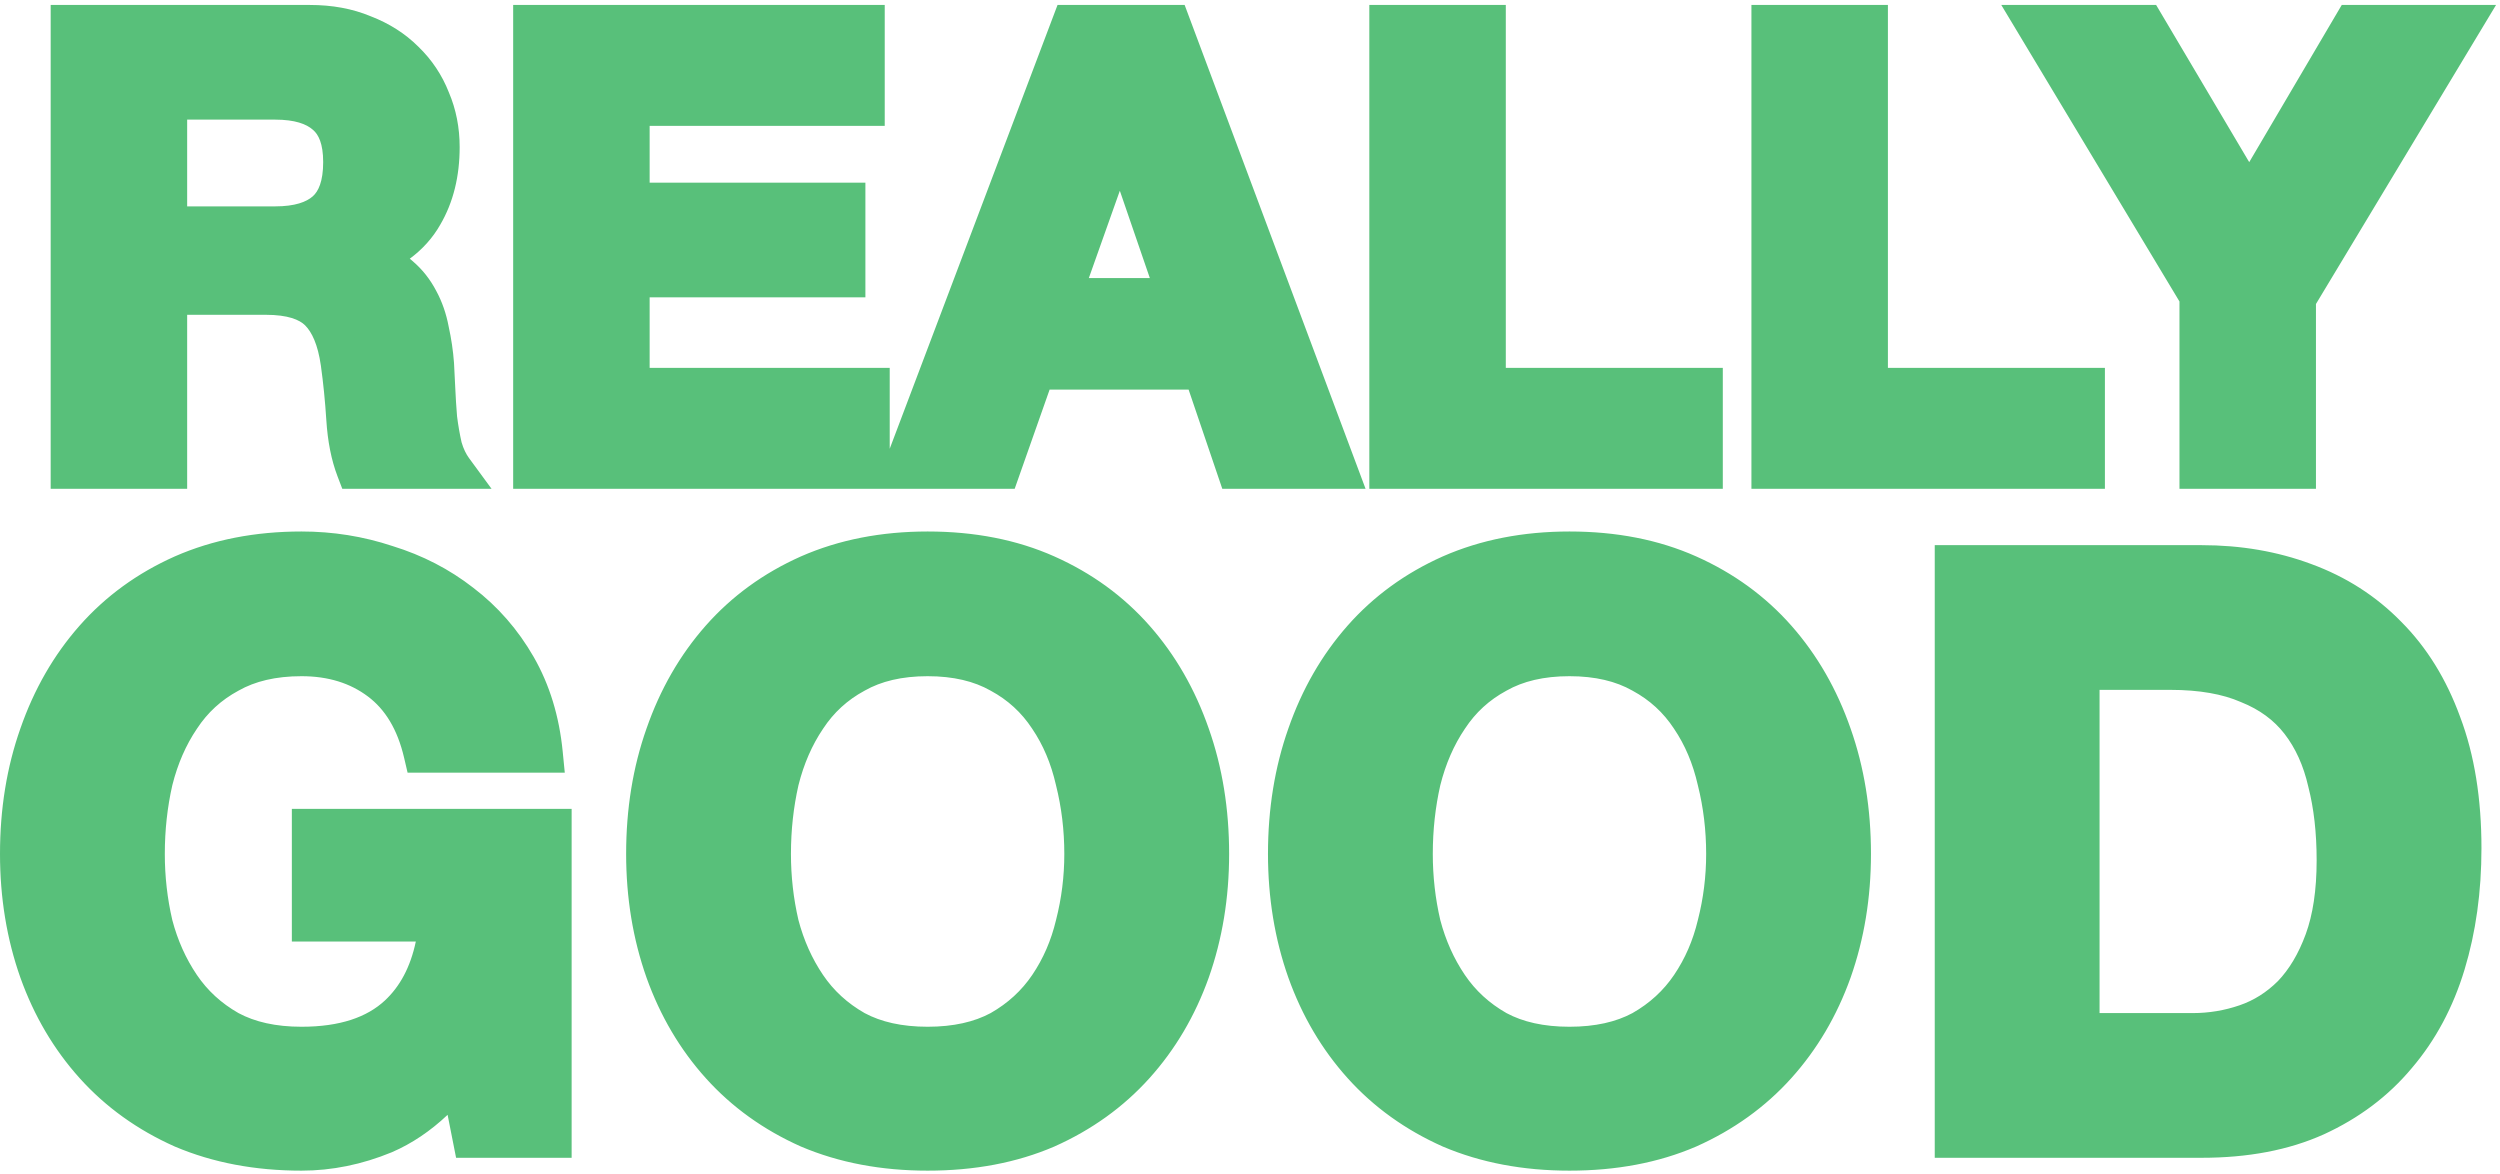 <svg width="426" height="200" viewBox="0 0 426 200" fill="none" xmlns="http://www.w3.org/2000/svg">
<path d="M28.604 38.454H46.88C50.706 38.454 53.575 37.604 55.487 35.904C57.4 34.204 58.356 31.441 58.356 27.616C58.356 23.932 57.4 21.276 55.487 19.647C53.575 17.947 50.706 17.097 46.88 17.097H28.604V38.454ZM11.922 4.133H52.831C56.231 4.133 59.277 4.7 61.969 5.834C64.731 6.896 67.069 8.384 68.981 10.296C70.965 12.209 72.453 14.44 73.444 16.99C74.507 19.47 75.038 22.162 75.038 25.066C75.038 29.529 74.082 33.389 72.169 36.648C70.327 39.906 67.281 42.386 63.031 44.086V44.298C65.085 44.865 66.786 45.75 68.132 46.955C69.477 48.088 70.575 49.469 71.425 51.098C72.275 52.657 72.878 54.392 73.232 56.305C73.657 58.218 73.94 60.13 74.082 62.043C74.153 63.247 74.224 64.664 74.294 66.293C74.365 67.922 74.471 69.587 74.613 71.287C74.826 72.987 75.109 74.616 75.463 76.175C75.888 77.662 76.49 78.937 77.269 80H60.587C59.666 77.591 59.1 74.723 58.887 71.393C58.675 68.064 58.356 64.876 57.931 61.83C57.364 57.863 56.16 54.959 54.318 53.117C52.477 51.276 49.466 50.355 45.286 50.355H28.604V80H11.922V4.133Z" fill="#58C07A"/>
<path d="M90.73 4.133H147.47V18.159H107.412V34.416H144.176V47.38H107.412V65.974H148.32V80H90.73V4.133Z" fill="#58C07A"/>
<path d="M180.881 50.673H200.538L190.975 22.834H190.763L180.881 50.673ZM182.475 4.133H199.582L227.952 80H210.633L204.895 63.105H176.525L170.574 80H153.786L182.475 4.133Z" fill="#58C07A"/>
<path d="M236.62 4.133H253.302V65.974H290.279V80H236.62V4.133Z" fill="#58C07A"/>
<path d="M301.73 4.133H318.413V65.974H355.389V80H301.73V4.133Z" fill="#58C07A"/>
<path d="M374.669 50.461L346.83 4.133H365.531L383.276 34.097L400.914 4.133H419.509L391.351 50.886V80H374.669V50.461Z" fill="#58C07A"/>
<path d="M78.226 182.903C74.39 187.835 70.143 191.306 65.485 193.315C60.827 195.233 56.124 196.192 51.374 196.192C43.885 196.192 37.126 194.913 31.098 192.356C25.162 189.707 20.138 186.1 16.028 181.533C11.918 176.966 8.767 171.623 6.575 165.504C4.383 159.293 3.287 152.626 3.287 145.502C3.287 138.195 4.383 131.437 6.575 125.226C8.767 118.924 11.918 113.444 16.028 108.786C20.138 104.128 25.162 100.475 31.098 97.826C37.126 95.177 43.885 93.853 51.374 93.853C56.398 93.853 61.238 94.629 65.896 96.182C70.646 97.643 74.893 99.835 78.637 102.758C82.473 105.681 85.624 109.288 88.09 113.581C90.556 117.874 92.063 122.806 92.611 128.377H72.061C70.783 122.897 68.317 118.787 64.663 116.047C61.01 113.307 56.58 111.937 51.374 111.937C46.534 111.937 42.424 112.896 39.044 114.814C35.665 116.641 32.925 119.152 30.824 122.349C28.724 125.454 27.171 129.016 26.166 133.035C25.253 137.054 24.796 141.209 24.796 145.502C24.796 149.612 25.253 153.631 26.166 157.558C27.171 161.394 28.724 164.865 30.824 167.97C32.925 171.075 35.665 173.587 39.044 175.505C42.424 177.332 46.534 178.245 51.374 178.245C58.498 178.245 63.978 176.464 67.814 172.902C71.742 169.249 74.025 163.997 74.664 157.147H53.018V141.118H94.118V194H80.418L78.226 182.903Z" fill="#58C07A"/>
<path d="M131.49 145.502C131.49 149.612 131.947 153.631 132.86 157.558C133.865 161.394 135.418 164.865 137.518 167.97C139.619 171.075 142.359 173.587 145.738 175.505C149.118 177.332 153.228 178.245 158.068 178.245C162.909 178.245 167.019 177.332 170.398 175.505C173.778 173.587 176.518 171.075 178.618 167.97C180.719 164.865 182.226 161.394 183.139 157.558C184.144 153.631 184.646 149.612 184.646 145.502C184.646 141.209 184.144 137.054 183.139 133.035C182.226 129.016 180.719 125.454 178.618 122.349C176.518 119.152 173.778 116.641 170.398 114.814C167.019 112.896 162.909 111.937 158.068 111.937C153.228 111.937 149.118 112.896 145.738 114.814C142.359 116.641 139.619 119.152 137.518 122.349C135.418 125.454 133.865 129.016 132.86 133.035C131.947 137.054 131.49 141.209 131.49 145.502ZM109.981 145.502C109.981 138.195 111.077 131.437 113.269 125.226C115.461 118.924 118.612 113.444 122.722 108.786C126.832 104.128 131.856 100.475 137.792 97.826C143.82 95.177 150.579 93.853 158.068 93.853C165.649 93.853 172.408 95.177 178.344 97.826C184.281 100.475 189.304 104.128 193.414 108.786C197.524 113.444 200.675 118.924 202.867 125.226C205.059 131.437 206.155 138.195 206.155 145.502C206.155 152.626 205.059 159.293 202.867 165.504C200.675 171.623 197.524 176.966 193.414 181.533C189.304 186.1 184.281 189.707 178.344 192.356C172.408 194.913 165.649 196.192 158.068 196.192C150.579 196.192 143.82 194.913 137.792 192.356C131.856 189.707 126.832 186.1 122.722 181.533C118.612 176.966 115.461 171.623 113.269 165.504C111.077 159.293 109.981 152.626 109.981 145.502Z" fill="#58C07A"/>
<path d="M240.86 145.502C240.86 149.612 241.317 153.631 242.23 157.558C243.235 161.394 244.788 164.865 246.888 167.97C248.989 171.075 251.729 173.587 255.108 175.505C258.488 177.332 262.598 178.245 267.438 178.245C272.279 178.245 276.389 177.332 279.768 175.505C283.148 173.587 285.888 171.075 287.988 167.97C290.089 164.865 291.596 161.394 292.509 157.558C293.514 153.631 294.016 149.612 294.016 145.502C294.016 141.209 293.514 137.054 292.509 133.035C291.596 129.016 290.089 125.454 287.988 122.349C285.888 119.152 283.148 116.641 279.768 114.814C276.389 112.896 272.279 111.937 267.438 111.937C262.598 111.937 258.488 112.896 255.108 114.814C251.729 116.641 248.989 119.152 246.888 122.349C244.788 125.454 243.235 129.016 242.23 133.035C241.317 137.054 240.86 141.209 240.86 145.502ZM219.351 145.502C219.351 138.195 220.447 131.437 222.639 125.226C224.831 118.924 227.982 113.444 232.092 108.786C236.202 104.128 241.226 100.475 247.162 97.826C253.19 95.177 259.949 93.853 267.438 93.853C275.019 93.853 281.778 95.177 287.714 97.826C293.651 100.475 298.674 104.128 302.784 108.786C306.894 113.444 310.045 118.924 312.237 125.226C314.429 131.437 315.525 138.195 315.525 145.502C315.525 152.626 314.429 159.293 312.237 165.504C310.045 171.623 306.894 176.966 302.784 181.533C298.674 186.1 293.651 189.707 287.714 192.356C281.778 194.913 275.019 196.192 267.438 196.192C259.949 196.192 253.19 194.913 247.162 192.356C241.226 189.707 236.202 186.1 232.092 181.533C227.982 176.966 224.831 171.623 222.639 165.504C220.447 159.293 219.351 152.626 219.351 145.502Z" fill="#58C07A"/>
<path d="M354.477 175.916H373.657C376.763 175.916 379.777 175.414 382.699 174.409C385.622 173.404 388.225 171.76 390.508 169.477C392.792 167.102 394.618 164.043 395.988 160.298C397.358 156.553 398.043 151.987 398.043 146.598C398.043 141.666 397.541 137.236 396.536 133.309C395.623 129.29 394.07 125.865 391.878 123.034C389.686 120.203 386.764 118.056 383.11 116.595C379.548 115.042 375.119 114.266 369.821 114.266H354.477V175.916ZM332.968 96.182H375.164C381.466 96.182 387.312 97.187 392.7 99.196C398.18 101.205 402.884 104.219 406.811 108.238C410.83 112.257 413.935 117.28 416.127 123.308C418.411 129.336 419.552 136.414 419.552 144.543C419.552 151.667 418.639 158.243 416.812 164.271C414.986 170.299 412.2 175.505 408.455 179.889C404.802 184.273 400.19 187.744 394.618 190.301C389.138 192.767 382.654 194 375.164 194H332.968V96.182Z" fill="#58C07A"/>
<path fill-rule="evenodd" clip-rule="evenodd" d="M8.635 0.846H52.831C56.579 0.846 60.053 1.468 63.197 2.784C66.318 3.991 69.033 5.705 71.285 7.951C73.584 10.174 75.326 12.781 76.488 15.747C77.724 18.651 78.326 21.77 78.326 25.066C78.326 29.997 77.267 34.446 75.018 38.289C73.722 40.574 71.971 42.497 69.829 44.083C69.984 44.209 70.136 44.338 70.286 44.471C71.95 45.881 73.296 47.585 74.326 49.551C75.34 51.418 76.042 53.459 76.453 55.648C76.905 57.693 77.208 59.745 77.36 61.8L77.362 61.825L77.364 61.85C77.436 63.075 77.507 64.51 77.579 66.15C77.647 67.712 77.748 69.311 77.883 70.946C78.078 72.488 78.334 73.957 78.648 75.355C78.981 76.492 79.42 77.373 79.92 78.056L83.757 83.287H58.325L57.517 81.174C56.449 78.381 55.834 75.171 55.607 71.603C55.399 68.351 55.088 65.247 54.676 62.291C54.159 58.674 53.126 56.574 51.994 55.442C51.052 54.5 49.101 53.642 45.286 53.642H31.892V83.287H8.635V0.846ZM15.21 7.421V76.713H25.317V47.067H45.286C49.831 47.067 53.901 48.051 56.643 50.793C59.194 53.343 60.569 57.051 61.185 61.365L61.187 61.376C61.624 64.51 61.951 67.779 62.168 71.184C62.302 73.279 62.583 75.116 62.992 76.713H72.215C71.855 75.1 71.568 73.427 71.351 71.695L71.343 71.627L71.337 71.56C71.192 69.819 71.083 68.11 71.01 66.436C70.94 64.829 70.871 63.439 70.802 62.261C70.671 60.518 70.412 58.771 70.023 57.018L70.01 56.961L69.999 56.904C69.702 55.3 69.208 53.898 68.54 52.673L68.525 52.646L68.511 52.619C67.85 51.353 67.017 50.314 66.014 49.469L65.976 49.437L65.939 49.404C65.034 48.594 63.81 47.923 62.157 47.467L59.744 46.801V41.86L61.81 41.033C65.526 39.547 67.91 37.502 69.307 35.03L69.321 35.007L69.334 34.984C70.901 32.314 71.751 29.05 71.751 25.066C71.751 22.572 71.297 20.325 70.423 18.285L70.401 18.234L70.38 18.182C69.562 16.078 68.343 14.247 66.7 12.663L66.678 12.642L66.657 12.621C65.099 11.063 63.163 9.815 60.789 8.902L60.74 8.883L60.693 8.863C58.466 7.925 55.864 7.421 52.831 7.421H15.21ZM87.443 0.846H150.758V21.447H110.699V31.129H147.464V50.667H110.699V62.687H151.608V76.466L180.204 0.846H201.863L232.691 83.287H208.277L202.54 66.393H178.852L172.902 83.287H87.443V0.846ZM94.017 7.421V76.713H145.033V69.262H104.125V44.092H140.889V37.704H104.125V14.872H144.183V7.421H94.017ZM184.746 7.421L158.544 76.713H168.247L174.197 59.818H207.25L212.988 76.713H223.213L197.302 7.421H184.746ZM233.332 0.846H256.589V62.687H293.566V83.287H233.332V0.846ZM239.907 7.421V76.713H286.992V69.262H250.015V7.421H239.907ZM298.443 0.846H321.7V62.687H358.677V83.287H298.443V0.846ZM305.018 7.421V76.713H352.102V69.262H315.125V7.421H305.018ZM341.019 0.846H367.405L383.267 27.632L399.035 0.846H425.326L394.639 51.799V83.287H371.382V51.373L341.019 0.846ZM352.641 7.421L377.956 49.549V76.713H388.064V49.972L413.692 7.421H402.794L383.284 40.563L363.657 7.421H352.641ZM25.317 13.809H46.88C51.11 13.809 54.896 14.738 57.645 17.167C60.561 19.668 61.643 23.441 61.643 27.616C61.643 31.912 60.572 35.782 57.671 38.361C54.919 40.807 51.123 41.741 46.88 41.741H25.317V13.809ZM31.892 20.384V35.167H46.88C50.288 35.167 52.23 34.401 53.303 33.447C54.227 32.626 55.069 30.971 55.069 27.616C55.069 24.436 54.245 22.907 53.355 22.149L53.329 22.127L53.303 22.104C52.23 21.15 50.288 20.384 46.88 20.384H31.892ZM188.442 19.547H193.322L205.144 53.961H176.226L188.442 19.547ZM190.82 32.501L185.536 47.386H195.933L190.82 32.501ZM51.374 97.14C44.282 97.14 37.985 98.392 32.429 100.832C26.906 103.297 22.275 106.675 18.493 110.961C14.686 115.276 11.742 120.377 9.68 126.306L9.678 126.313L9.675 126.32C7.62 132.143 6.575 138.527 6.575 145.502C6.575 152.281 7.616 158.573 9.673 164.403C11.729 170.14 14.666 175.105 18.472 179.334C22.25 183.532 26.881 186.871 32.41 189.342C37.971 191.696 44.275 192.905 51.374 192.905C55.66 192.905 59.931 192.043 64.208 190.286C68.244 188.539 72.065 185.471 75.632 180.885L80.055 175.197L83.12 190.713H90.831V144.405H56.306V153.86H78.273L77.938 157.452C77.245 164.872 74.724 170.964 70.053 175.309L70.051 175.311C65.416 179.615 59.024 181.532 51.374 181.532C46.127 181.532 41.45 180.542 37.481 178.397L37.451 178.381L37.422 178.364C33.619 176.206 30.496 173.352 28.102 169.812C25.781 166.381 24.08 162.566 22.986 158.391L22.975 158.347L22.964 158.303C21.993 154.126 21.509 149.858 21.509 145.502C21.509 140.974 21.991 136.574 22.961 132.306L22.969 132.272L22.977 132.238C24.063 127.893 25.758 123.976 28.089 120.525C30.482 116.89 33.616 114.017 37.452 111.938C41.427 109.69 46.116 108.65 51.374 108.65C57.188 108.65 62.336 110.192 66.636 113.417C70.406 116.245 73.008 120.211 74.565 125.09H88.822C88.117 121.416 86.915 118.134 85.24 115.218C82.986 111.295 80.123 108.023 76.645 105.373L76.63 105.361L76.615 105.349C73.2 102.684 69.314 100.673 64.93 99.324L64.893 99.313L64.857 99.301C60.542 97.862 56.053 97.14 51.374 97.14ZM29.776 94.816C36.274 91.961 43.492 90.566 51.374 90.566C56.73 90.566 61.91 91.392 66.9 93.051C71.993 94.623 76.584 96.988 80.645 100.155C84.832 103.348 88.266 107.287 90.941 111.943C93.667 116.69 95.295 122.081 95.883 128.055L96.238 131.664H69.453L68.86 129.124C67.715 124.216 65.592 120.853 62.691 118.677C59.685 116.422 55.973 115.224 51.374 115.224C46.964 115.224 43.444 116.097 40.667 117.673L40.638 117.69L40.608 117.706C37.705 119.275 35.372 121.414 33.572 124.154L33.559 124.173L33.547 124.191C31.689 126.938 30.285 130.128 29.364 133.798C28.512 137.557 28.084 141.457 28.084 145.502C28.084 149.351 28.509 153.104 29.358 156.769C30.274 160.248 31.675 163.36 33.547 166.128C35.348 168.79 37.695 170.954 40.637 172.629C43.422 174.127 46.956 174.958 51.374 174.958C57.971 174.958 62.538 173.314 65.575 170.495C68.114 168.133 69.929 164.851 70.857 160.434H49.731V137.831H97.406V197.287H77.717L76.271 189.966C73.356 192.722 70.199 194.862 66.787 196.333L66.762 196.344L66.737 196.355C61.706 198.426 56.579 199.479 51.374 199.479C43.507 199.479 36.303 198.135 29.814 195.382L29.787 195.37L29.759 195.358C23.427 192.533 18.02 188.66 13.585 183.732C9.173 178.83 5.808 173.111 3.481 166.613L3.478 166.605L3.475 166.598C1.15 160.008 0 152.968 0 145.502C0 137.866 1.146 130.735 3.473 124.139C5.795 117.467 9.152 111.61 13.563 106.611C18 101.583 23.413 97.655 29.759 94.824L29.767 94.82L29.776 94.816ZM158.068 97.14C150.975 97.14 144.679 98.392 139.123 100.832C133.6 103.298 128.969 106.675 125.187 110.961C121.38 115.276 118.437 120.377 116.374 126.306L116.372 126.313L116.369 126.32C114.314 132.143 113.269 138.527 113.269 145.502C113.269 152.281 114.31 158.573 116.367 164.403C118.423 170.14 121.36 175.105 125.166 179.334C128.944 183.532 133.575 186.871 139.104 189.342C144.665 191.696 150.969 192.905 158.068 192.905C165.269 192.905 171.568 191.692 177.024 189.345C182.557 186.874 187.191 183.534 190.971 179.334C194.777 175.105 197.713 170.141 199.77 164.404C201.826 158.574 202.868 152.282 202.868 145.502C202.868 138.527 201.823 132.143 199.768 126.32L199.765 126.313L199.763 126.306C197.7 120.377 194.757 115.276 190.949 110.961C187.166 106.673 182.532 103.294 177.005 100.828C171.554 98.396 165.264 97.14 158.068 97.14ZM136.47 94.816C142.968 91.961 150.186 90.566 158.068 90.566C166.035 90.566 173.261 91.959 179.684 94.824C186.03 97.655 191.443 101.583 195.879 106.611C200.291 111.611 203.649 117.468 205.97 124.14C208.297 130.736 209.443 137.866 209.443 145.502C209.443 152.968 208.293 160.008 205.967 166.598L205.965 166.605L205.962 166.613C203.635 173.111 200.27 178.83 195.858 183.732C191.422 188.66 186.016 192.533 179.684 195.358L179.664 195.367L179.645 195.375C173.233 198.137 166.02 199.479 158.068 199.479C150.201 199.479 142.997 198.135 136.509 195.382L136.481 195.37L136.453 195.358C130.121 192.533 124.714 188.66 120.279 183.732C115.867 178.83 112.502 173.111 110.175 166.613L110.172 166.605L110.17 166.598C107.844 160.008 106.694 152.968 106.694 145.502C106.694 137.866 107.84 130.735 110.167 124.139C112.489 117.467 115.846 111.61 120.257 106.611C124.694 101.583 130.107 97.655 136.453 94.824L136.462 94.82L136.47 94.816ZM267.438 97.14C260.345 97.14 254.048 98.392 248.493 100.832C242.97 103.298 238.339 106.675 234.557 110.961C230.75 115.276 227.807 120.377 225.744 126.306L225.742 126.313L225.739 126.32C223.684 132.143 222.639 138.527 222.639 145.502C222.639 152.282 223.68 158.574 225.737 164.404C227.793 170.141 230.73 175.105 234.536 179.334C238.314 183.532 242.945 186.871 248.474 189.342C254.035 191.696 260.339 192.905 267.438 192.905C274.639 192.905 280.938 191.692 286.394 189.345C291.927 186.874 296.561 183.534 300.341 179.334C304.147 175.105 307.083 170.141 309.139 164.404C311.196 158.574 312.238 152.282 312.238 145.502C312.238 138.527 311.193 132.143 309.137 126.32L309.135 126.313L309.132 126.306C307.07 120.377 304.127 115.276 300.319 110.961C296.535 106.673 291.902 103.294 286.375 100.828C280.924 98.396 274.633 97.14 267.438 97.14ZM245.84 94.816C252.338 91.961 259.556 90.566 267.438 90.566C275.405 90.566 282.631 91.959 289.054 94.824C295.4 97.655 300.813 101.583 305.249 106.611C309.66 111.61 313.017 117.466 315.339 124.137C317.667 130.734 318.813 137.865 318.813 145.502C318.813 152.968 317.663 160.008 315.337 166.598L315.335 166.605L315.332 166.613C313.004 173.111 309.64 178.83 305.228 183.732C300.792 188.66 295.386 192.533 289.054 195.358L289.034 195.367L289.015 195.375C282.603 198.137 275.39 199.479 267.438 199.479C259.571 199.479 252.367 198.135 245.878 195.382L245.851 195.37L245.823 195.358C239.491 192.533 234.084 188.66 229.649 183.732C225.237 178.83 221.872 173.111 219.545 166.613L219.542 166.605L219.539 166.598C217.214 160.008 216.064 152.968 216.064 145.502C216.064 137.866 217.21 130.736 219.536 124.14C221.858 117.468 225.216 111.611 229.627 106.611C234.063 101.583 239.477 97.655 245.823 94.824L245.831 94.82L245.84 94.816ZM329.681 92.895H375.164C381.818 92.895 388.054 93.956 393.842 96.113C399.753 98.282 404.871 101.553 409.149 105.927C413.538 110.32 416.878 115.759 419.21 122.166C421.66 128.644 422.84 136.126 422.84 144.543C422.84 151.948 421.89 158.85 419.958 165.224C418.014 171.64 415.027 177.253 410.967 182.009C406.979 186.79 401.966 190.545 395.99 193.289L395.978 193.294L395.967 193.299C389.972 195.997 383.007 197.287 375.164 197.287H329.681V92.895ZM336.256 99.469V190.713H375.164C382.296 190.713 388.297 189.539 393.261 187.307C398.414 184.939 402.616 181.761 405.93 177.784L405.943 177.769L405.956 177.754C409.379 173.746 411.959 168.952 413.666 163.318C415.388 157.636 416.265 151.386 416.265 144.543C416.265 136.713 415.164 130.045 413.053 124.472L413.045 124.452L413.038 124.431C410.989 118.797 408.124 114.2 404.487 110.562L404.473 110.549L404.46 110.536C400.889 106.881 396.607 104.13 391.569 102.282L391.56 102.279L391.552 102.276C386.564 100.416 381.112 99.469 375.164 99.469H336.256ZM144.145 111.938C148.121 109.69 152.81 108.65 158.068 108.65C163.327 108.65 168.016 109.69 171.992 111.938C175.827 114.018 178.961 116.891 181.354 120.526C183.692 123.988 185.343 127.917 186.337 132.272C187.404 136.55 187.934 140.962 187.934 145.502C187.934 149.874 187.4 154.157 186.331 158.346C185.33 162.537 183.671 166.368 181.341 169.812C178.947 173.352 175.824 176.206 172.021 178.364L171.992 178.381L171.962 178.397C167.993 180.542 163.316 181.532 158.068 181.532C152.821 181.532 148.144 180.542 144.175 178.397L144.145 178.381L144.116 178.364C140.313 176.206 137.19 173.352 134.796 169.812C132.475 166.381 130.774 162.566 129.68 158.391L129.669 158.347L129.659 158.303C128.687 154.126 128.203 149.858 128.203 145.502C128.203 140.974 128.685 136.574 129.655 132.306L129.663 132.272L129.671 132.238C130.757 127.893 132.452 123.977 134.783 120.526C137.176 116.891 140.309 114.018 144.145 111.938ZM158.068 115.224C153.659 115.224 150.138 116.097 147.361 117.673L147.332 117.69L147.302 117.706C144.399 119.275 142.066 121.414 140.266 124.154L140.254 124.173L140.241 124.191C138.383 126.938 136.98 130.128 136.058 133.798C135.207 137.557 134.778 141.457 134.778 145.502C134.778 149.35 135.203 153.104 136.052 156.768C136.968 160.248 138.369 163.36 140.241 166.128C142.042 168.79 144.389 170.954 147.331 172.629C150.117 174.127 153.65 174.958 158.068 174.958C162.487 174.958 166.02 174.127 168.806 172.629C171.748 170.954 174.095 168.79 175.896 166.128C177.763 163.368 179.115 160.267 179.941 156.797L179.948 156.77L179.955 156.743C180.89 153.086 181.359 149.341 181.359 145.502C181.359 141.468 180.887 137.581 179.95 133.832L179.942 133.798L179.934 133.764C179.102 130.103 177.746 126.926 175.896 124.191L175.883 124.173L175.871 124.154C174.071 121.414 171.738 119.275 168.835 117.706L168.805 117.69L168.776 117.673C165.999 116.097 162.478 115.224 158.068 115.224ZM253.515 111.938C257.491 109.69 262.18 108.65 267.438 108.65C272.696 108.65 277.386 109.69 281.361 111.938C285.197 114.017 288.33 116.889 290.723 120.524C293.061 123.986 294.713 127.915 295.707 132.271C296.773 136.549 297.304 140.962 297.304 145.502C297.304 149.874 296.77 154.158 295.701 158.347C294.7 162.538 293.04 166.369 290.711 169.812C288.316 173.352 285.194 176.206 281.391 178.364L281.361 178.381L281.332 178.397C277.363 180.542 272.686 181.532 267.438 181.532C262.191 181.532 257.514 180.542 253.545 178.397L253.515 178.381L253.486 178.364C249.683 176.206 246.56 173.352 244.165 169.812C241.845 166.381 240.144 162.566 239.05 158.391L239.039 158.347L239.028 158.303C238.057 154.126 237.573 149.858 237.573 145.502C237.573 140.974 238.055 136.574 239.025 132.306L239.033 132.272L239.041 132.238C240.127 127.893 241.822 123.977 244.153 120.526C246.546 116.891 249.679 114.018 253.515 111.938ZM267.438 115.224C263.028 115.224 259.508 116.097 256.731 117.673L256.701 117.69L256.672 117.706C253.769 119.275 251.436 121.414 249.636 124.154L249.624 124.173L249.611 124.191C247.753 126.938 246.349 130.128 245.428 133.798C244.576 137.557 244.148 141.457 244.148 145.502C244.148 149.35 244.573 153.104 245.422 156.768C246.338 160.248 247.738 163.36 249.611 166.128C251.412 168.79 253.759 170.954 256.701 172.629C259.486 174.127 263.02 174.958 267.438 174.958C271.857 174.958 275.391 174.127 278.176 172.629C281.118 170.954 283.465 168.79 285.265 166.128C287.133 163.368 288.485 160.267 289.311 156.797L289.318 156.77L289.325 156.743C290.26 153.086 290.729 149.341 290.729 145.502C290.729 141.468 290.257 137.581 289.32 133.832L289.312 133.798L289.304 133.764C288.472 130.103 287.116 126.926 285.265 124.191L285.253 124.173L285.241 124.154C283.44 121.414 281.108 119.275 278.205 117.706L278.175 117.69L278.146 117.673C275.369 116.097 271.848 115.224 267.438 115.224ZM351.19 110.979H369.821C375.395 110.979 380.289 111.789 384.377 113.561C388.499 115.218 391.902 117.694 394.478 121.022C396.995 124.274 398.727 128.139 399.732 132.536C400.81 136.769 401.331 141.465 401.331 146.598C401.331 152.245 400.615 157.219 399.075 161.427C397.581 165.512 395.537 168.99 392.878 171.755L392.855 171.779L392.833 171.801C390.212 174.422 387.185 176.343 383.768 177.518C380.5 178.641 377.124 179.203 373.657 179.203H351.19V110.979ZM357.765 117.553V172.629H373.657C376.401 172.629 379.053 172.186 381.631 171.3C384.05 170.469 386.221 169.109 388.161 167.175C390.059 165.194 391.66 162.559 392.901 159.169C394.101 155.888 394.756 151.728 394.756 146.598C394.756 141.884 394.275 137.735 393.351 134.124L393.34 134.081L393.331 134.038C392.507 130.416 391.136 127.446 389.279 125.046C387.48 122.723 385.054 120.913 381.889 119.647L381.843 119.629L381.797 119.608C378.77 118.289 374.821 117.553 369.821 117.553H357.765Z" fill="#58C07A"/>
</svg>
